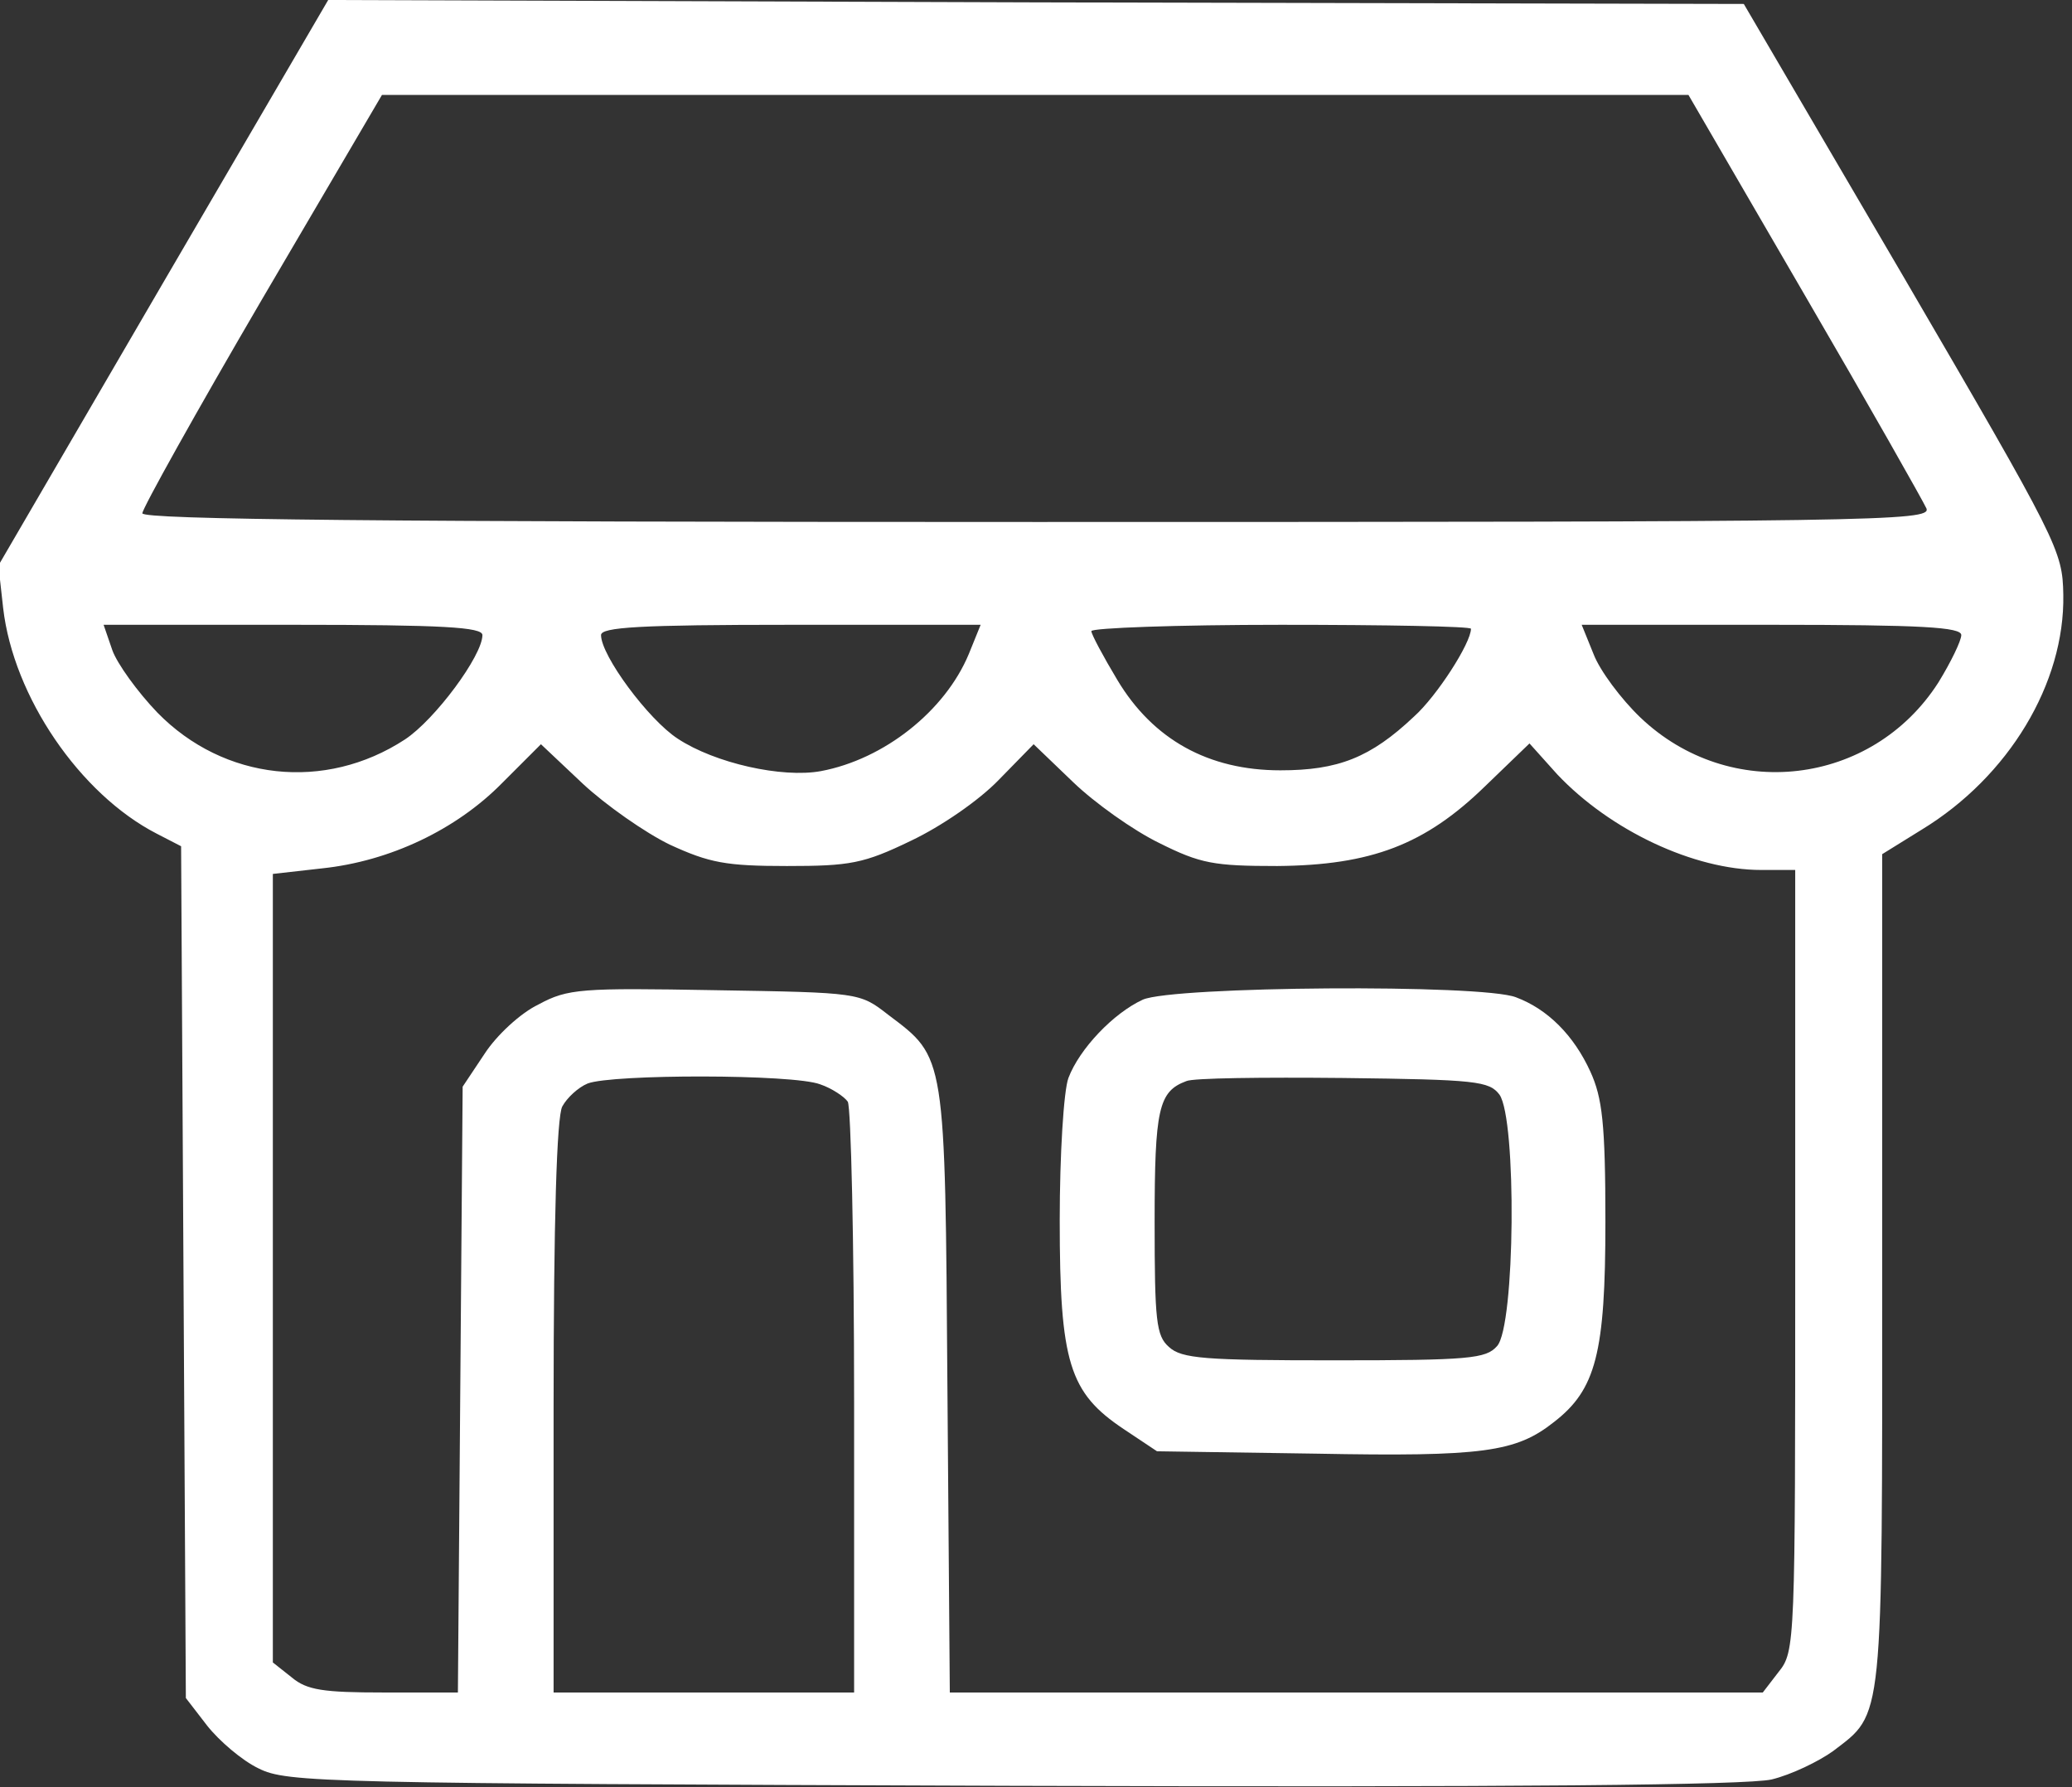 <svg xmlns="http://www.w3.org/2000/svg" width="262pt" height="226pt" viewBox="0 0 262 226" preserveAspectRatio="xMidYMid meet"><rect x="0" y="0" width="262" height="226" fill="#333333" stroke="none"/><g transform="translate(0,226) scale(0.1,-0.1)" fill="#fff" stroke="none"><path d="M206 1902 l-208 -357 6 -54 c13 -112 97 -235 194 -285 l31 -16 3         -538 3 -539 27 -35 c15 -19 44 -44 65 -54 36 -18 79 -19 953 -22 647 -2 928 1         960 8 25 6 60 23 78 36 64 49 62 30 62 609 l0 525 50 31 c110 67 181 185 179         297 -1 56 -6 66 -202 402 l-202 345 -895 2 -895 3 -209 -358z m2076 -15 c81         -139 150 -261 154 -270 6 -16 -64 -17 -1125 -17 -827 0 -1131 3 -1131 11 0 6         68 128 151 270 l152 259 826 0 826 0 147 -253z m-1672 -430 c0 -26 -60 -107         -98 -132 -101 -66 -229 -52 -313 34 -25 26 -51 62 -57 79 l-11 32 240 0 c190         0 239 -3 239 -13z m615 -24 c-30 -72 -107 -133 -187 -148 -49 -9 -134 10 -181         41 -37 24 -97 105 -97 131 0 10 49 13 240 13 l240 0 -15 -37z m635 32 c0 -18         -43 -85 -72 -111 -55 -52 -96 -68 -169 -68 -91 0 -161 39 -206 114 -18 30 -33         58 -33 62 0 4 108 8 240 8 132 0 240 -2 240 -5z m620 -8 c0 -7 -13 -34 -29         -60 -84 -131 -264 -152 -377 -44 -24 23 -51 59 -59 80 l-15 37 240 0 c191 0         240 -3 240 -13z m-1633 -265 c50 -23 71 -27 148 -27 80 0 97 3 157 32 38 18         86 51 111 77 l44 45 50 -48 c27 -26 76 -61 109 -77 52 -26 69 -29 149 -29 119         1 187 27 263 101 l56 54 35 -39 c67 -71 173 -121 258 -121 l43 0 0 -494 c0         -484 0 -494 -21 -520 l-20 -26 -514 0 -514 0 -3 383 c-3 426 -2 419 -75 474         -36 28 -36 28 -219 31 -169 3 -186 2 -223 -18 -23 -11 -53 -39 -68 -62 l-28         -42 -3 -383 -3 -383 -94 0 c-76 0 -97 3 -116 19 l-24 19 0 499 0 498 62 7 c86         9 170 49 228 108 l49 49 53 -50 c29 -27 79 -62 110 -77z m190 -303 c15 -5 31         -16 35 -22 4 -7 8 -177 8 -379 l0 -368 -190 0 -190 0 0 361 c0 236 4 367 11         380 6 11 20 24 32 29 31 12 260 12 294 -1z"></path><path d="M1445 996 c-37 -17 -80 -62 -94 -99 -6 -16 -11 -97 -11 -180 0 -180         12 -218 81 -264 l42 -28 201 -3 c212 -4 253 2 301 40 53 41 65 87 65 253 0         125 -4 157 -19 190 -21 46 -54 79 -94 94 -43 17 -434 14 -472 -3z m451 -120         c22 -31 20 -293 -3 -318 -14 -16 -35 -18 -206 -18 -163 0 -193 2 -209 17 -16         14 -18 33 -18 158 0 143 5 165 40 178 8 4 97 5 198 4 169 -2 185 -4 198 -21z"></path></g></svg>